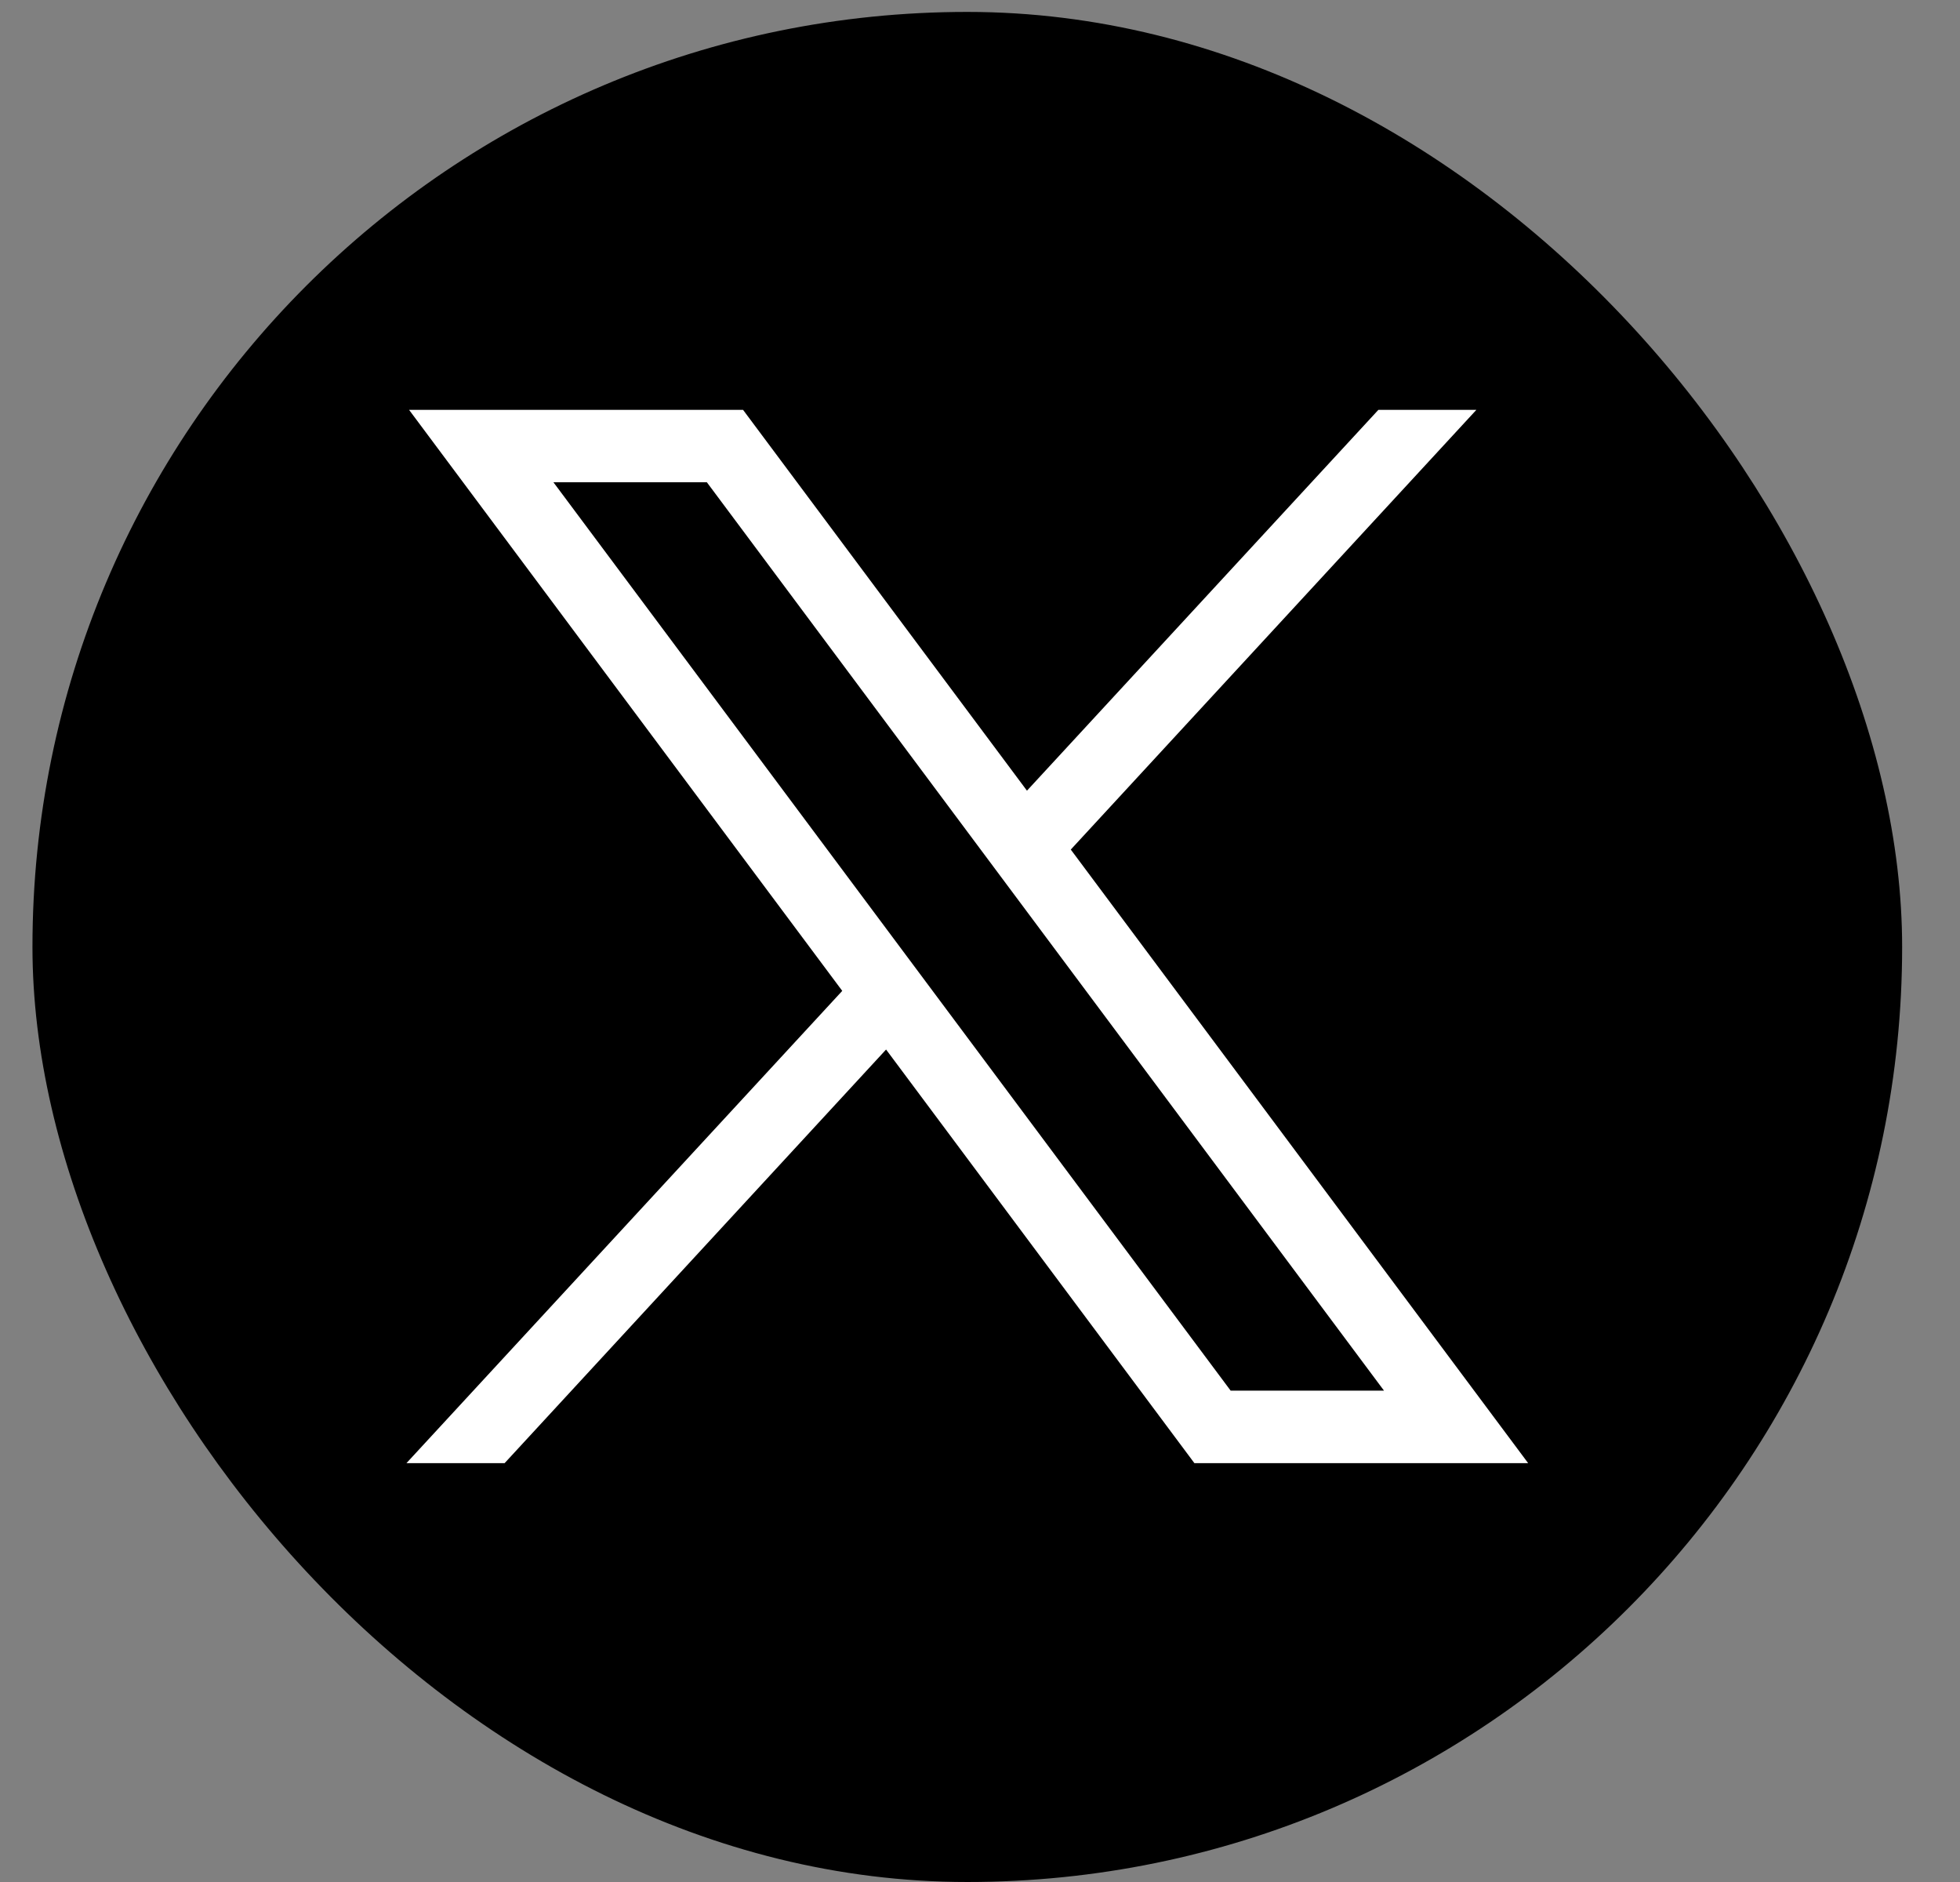 <svg width="25" height="24" viewBox="0 0 25 24" fill="none" xmlns="http://www.w3.org/2000/svg">
<rect x="0" y="0" width="25" height="24" fill="#808080" stroke="none"/>
<g id="X (formerly Twitter)">
<rect x="0.414" y="0.152" width="23.848" height="23.848" rx="11.924" fill="black"/>
<path id="Vector" d="M5.218 5.227L10.743 12.636L5.184 18.659H6.436L11.302 13.384L15.235 18.659H19.492L13.658 10.834L18.831 5.227H17.581L13.099 10.083L9.478 5.227H5.218ZM7.059 6.15H9.016L17.653 17.734H15.697L7.059 6.15Z" fill="white"/>
</g>
</svg>
